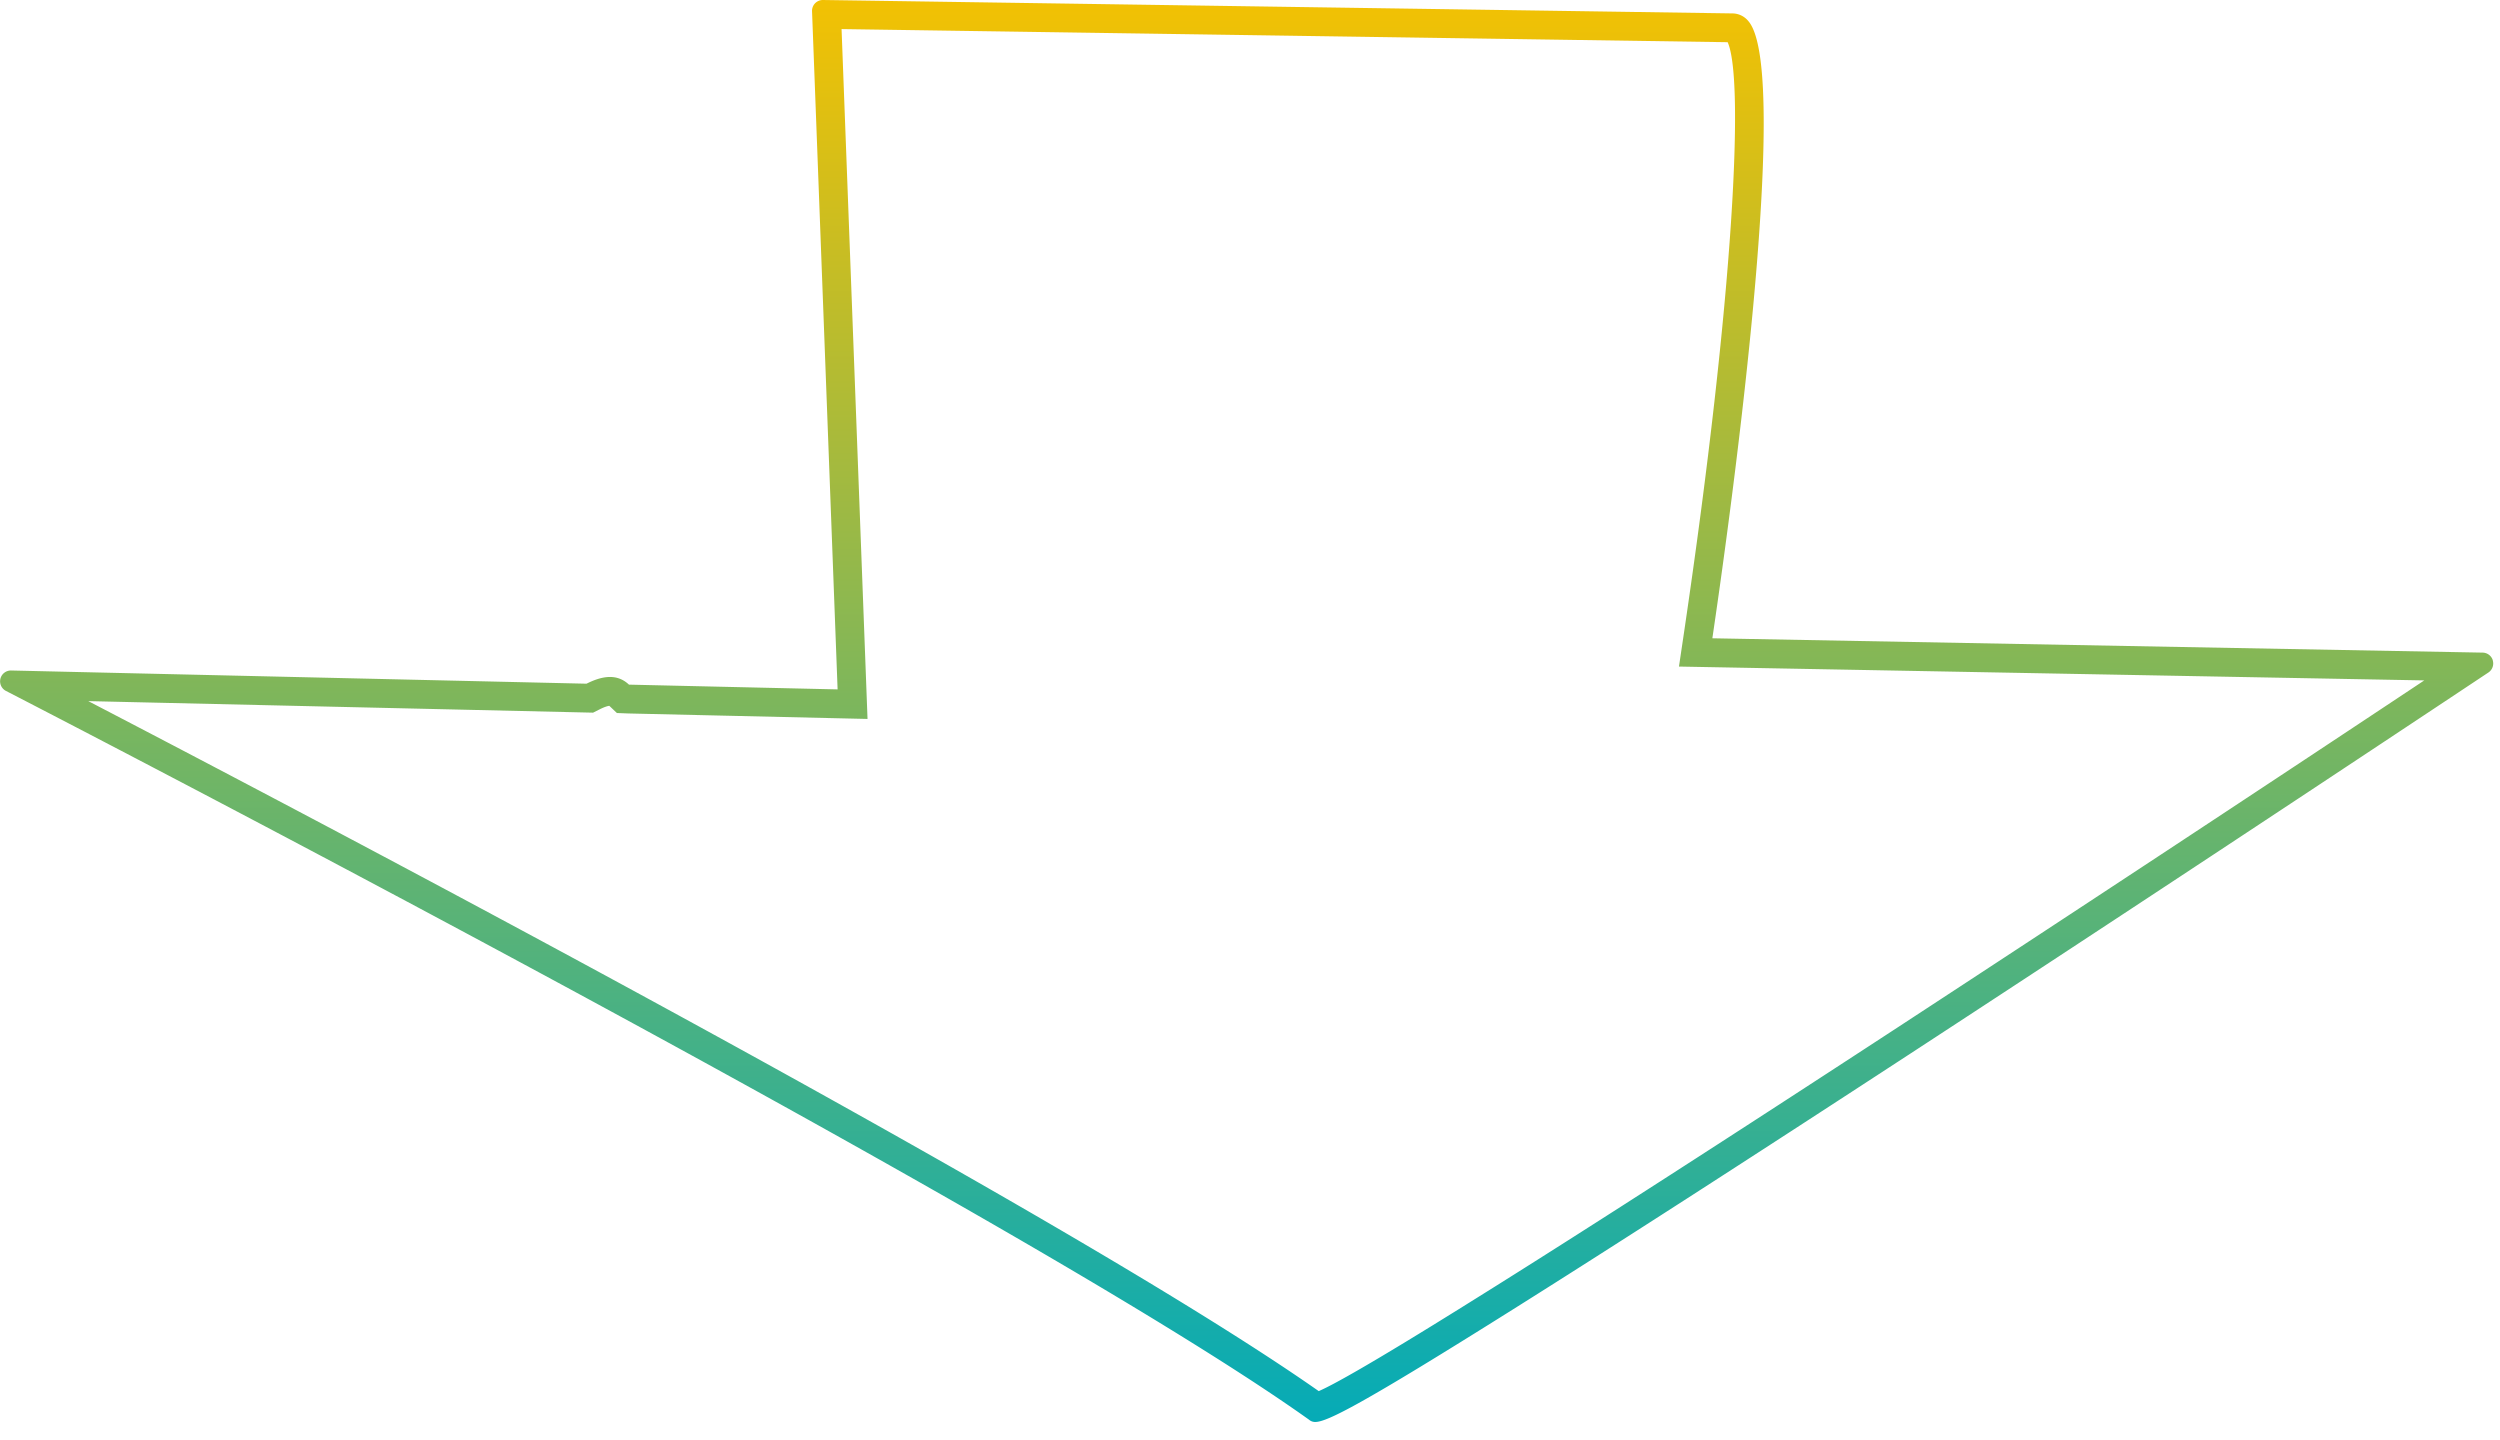 <svg xmlns="http://www.w3.org/2000/svg" width="125" height="72" fill="none"><path fill="url(#a)" d="M124.642 33.021a.541.541 0 0 0-.509-.39l-38.515-.717c.718-4.852 4.036-28.198 1.81-30.846a1.04 1.04 0 0 0-.775-.397h-.004L41.15 0a.542.542 0 0 0-.548.56L41.88 34.47l-10.432-.238c-.624-.591-1.4-.41-2.121-.047l-28.772-.66a.541.541 0 0 0-.26 1.02c.505.26 50.6 26.068 65.155 36.439a.467.467 0 0 0 .31.115c.585 0 2.284-.851 9.863-5.613 4.888-3.07 11.623-7.406 20.017-12.885 14.292-9.332 28.635-18.88 28.779-18.975a.541.541 0 0 0 .22-.602l.004-.004ZM94.852 51.39c-8.397 5.483-15.125 9.815-19.995 12.87-1.894 1.187-7.366 4.625-8.92 5.296-12.792-8.975-49.973-28.494-61.523-34.5l25.24.577.321-.162c.278-.141.43-.173.49-.18l.38.36.566.022 11.965.274-1.298-34.493 44.304.656c.823 1.811.35 12.399-2.193 29.595l-.241 1.623 37.267.692a4476.997 4476.997 0 0 1-26.363 17.37Z"/><defs><linearGradient id="a" x1="62.33" x2="62.33" y1="0" y2="71.1" gradientUnits="userSpaceOnUse"><stop stop-color="#F2C103"/><stop offset="1" stop-color="#05ABB7"/></linearGradient></defs></svg>